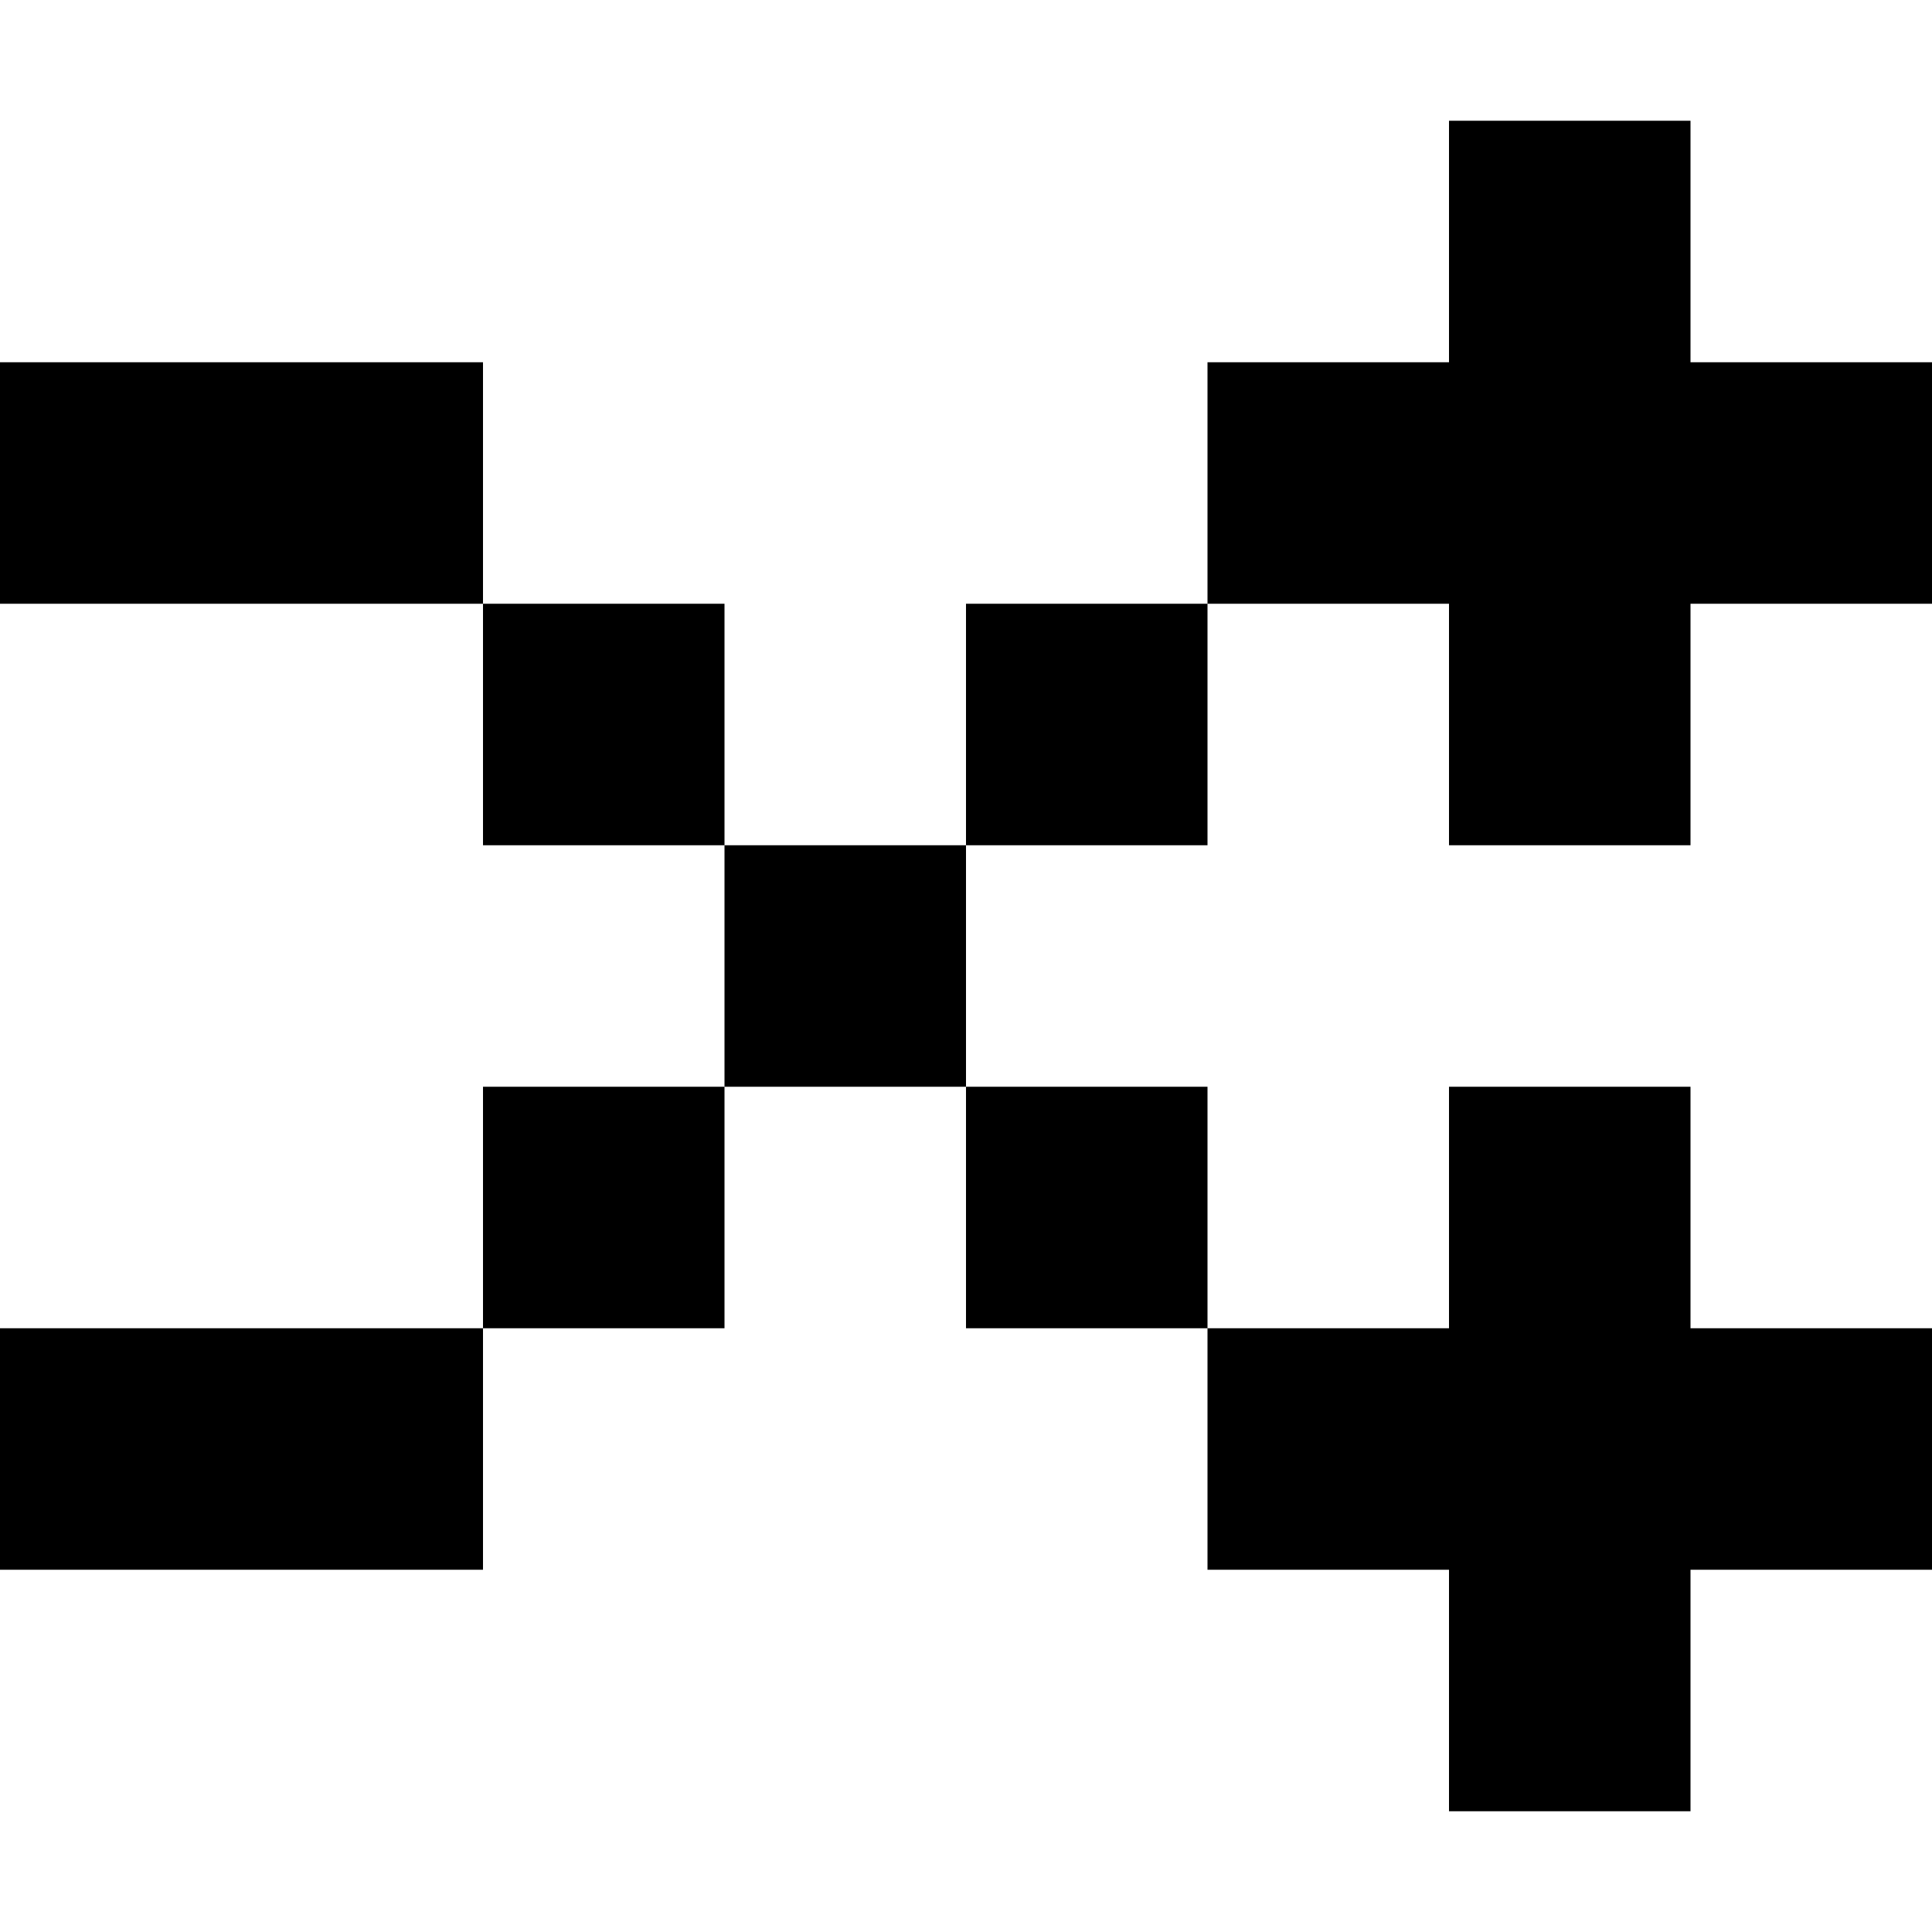 <svg fill="none" height="16" viewBox="0 0 16 16" width="16" xmlns="http://www.w3.org/2000/svg"><path d="m12 1v2h-2v2h-2v2h-2v-2h-2v-2h-2-2v2h2 2v2h2v2h-2v2h-2-2v2h2 2v-2h2v-2h2v2h2v2h2v2h2v-2h2v-2h-2v-2h-2v2h-2v-2h-2v-2h2v-2h2v2h2v-2h2v-2h-2v-2z" fill="currentColor"/></svg>